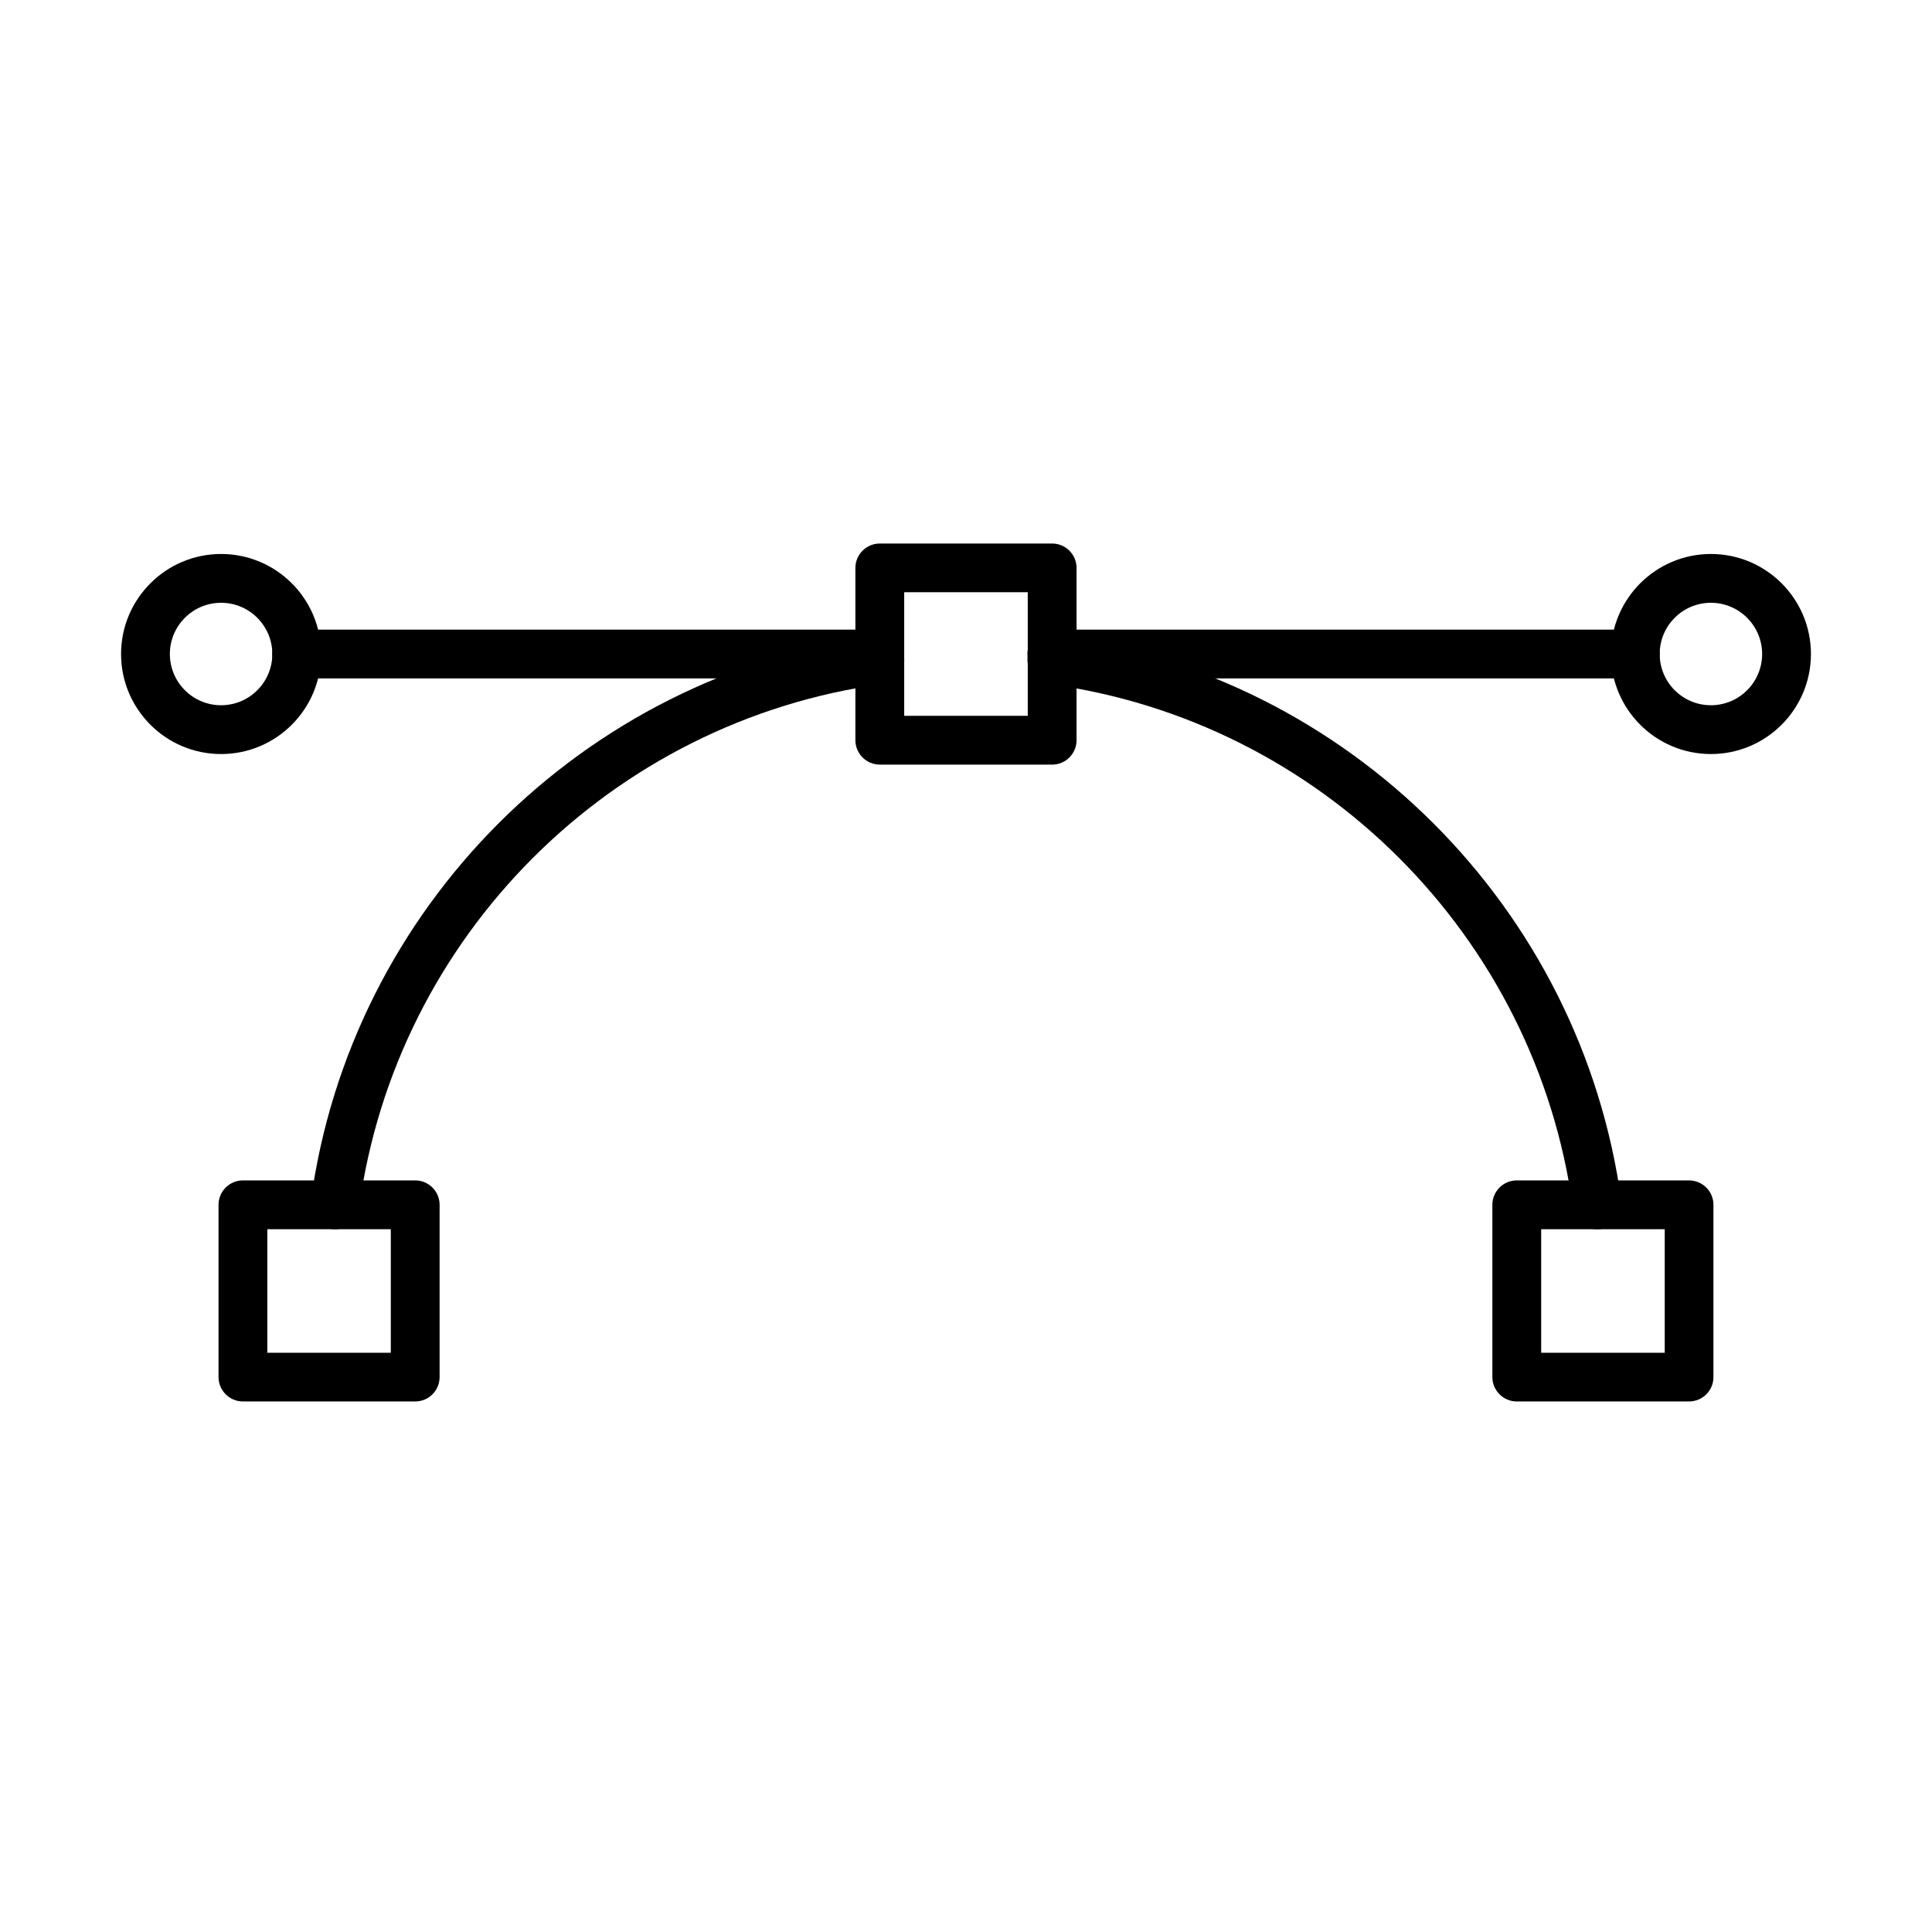 <?xml version="1.0" encoding="UTF-8"?>
<!-- Uploaded to: SVG Repo, www.svgrepo.com, Generator: SVG Repo Mixer Tools -->
<svg fill="#000000" width="800px" height="800px" version="1.1" viewBox="144 144 512 512" xmlns="http://www.w3.org/2000/svg">
 <g>
  <path d="m567.24 469.75c-3.184 0-5.953-2.363-6.391-5.598-9.75-72.055-66.898-129.18-138.95-138.88-3.543-0.488-6.031-3.723-5.543-7.266 0.461-3.539 3.797-6.004 7.262-5.539 77.828 10.492 139.52 72.156 150.07 149.96 0.488 3.543-2 6.801-5.543 7.289-0.332 0-0.617 0.027-0.898 0.027z"/>
  <path d="m232.77 469.75c-0.281 0-0.59-0.027-0.871-0.055-3.543-0.488-6.008-3.746-5.543-7.285 10.52-77.781 72.184-139.45 149.96-149.96 3.492-0.438 6.801 2 7.262 5.543 0.488 3.539-2 6.801-5.543 7.262-72.027 9.754-129.15 66.848-138.88 138.88-0.438 3.258-3.207 5.621-6.391 5.621z"/>
  <path d="m254.03 515.4h-45.652c-3.566 0-6.465-2.898-6.465-6.465v-45.652c0-3.566 2.898-6.465 6.465-6.465h45.652c3.566 0 6.469 2.898 6.469 6.465v45.652c0 3.594-2.902 6.465-6.469 6.465zm-39.184-12.906h32.719v-32.742h-32.719z"/>
  <path d="m591.61 515.4h-45.652c-3.566 0-6.465-2.898-6.465-6.465v-45.652c0-3.566 2.898-6.465 6.465-6.465h45.652c3.566 0 6.469 2.898 6.469 6.465v45.652c0 3.594-2.902 6.465-6.469 6.465zm-39.184-12.906h32.742v-32.742h-32.742z"/>
  <path d="m422.83 346.63h-45.676c-3.566 0-6.465-2.902-6.465-6.469v-45.652c0-3.566 2.898-6.469 6.465-6.469h45.676c3.566 0 6.469 2.902 6.469 6.469v45.652c0 3.566-2.902 6.469-6.469 6.469zm-39.207-12.938h32.742v-32.742h-32.742z"/>
  <path d="m577.38 323.79h-154.63c-3.566 0-6.465-2.902-6.465-6.469 0-3.57 2.898-6.469 6.465-6.469h154.63c3.57 0 6.469 2.898 6.469 6.469 0 3.566-2.898 6.469-6.469 6.469z"/>
  <path d="m377.15 323.79h-154.53c-3.57 0-6.469-2.902-6.469-6.469 0-3.57 2.898-6.469 6.469-6.469h154.53c3.566 0 6.465 2.898 6.465 6.469 0 3.566-2.875 6.469-6.465 6.469z"/>
  <path d="m202.59 343.83c-14.625 0-26.508-11.883-26.508-26.512 0-14.602 11.883-26.508 26.508-26.508 14.629 0 26.508 11.883 26.508 26.508 0 14.629-11.879 26.512-26.508 26.512zm0-40.086c-7.492 0-13.574 6.082-13.574 13.574 0 7.492 6.082 13.578 13.574 13.578 7.492 0 13.578-6.086 13.578-13.578 0-7.469-6.086-13.574-13.578-13.574z"/>
  <path d="m597.41 343.83c-14.625 0-26.508-11.883-26.508-26.512 0-14.602 11.883-26.508 26.508-26.508 14.629 0 26.508 11.883 26.508 26.508 0 14.629-11.879 26.512-26.508 26.512zm0-40.086c-7.492 0-13.574 6.082-13.574 13.574 0 7.492 6.082 13.578 13.574 13.578s13.574-6.086 13.574-13.578c0-7.469-6.082-13.574-13.574-13.574z"/>
 </g>
</svg>